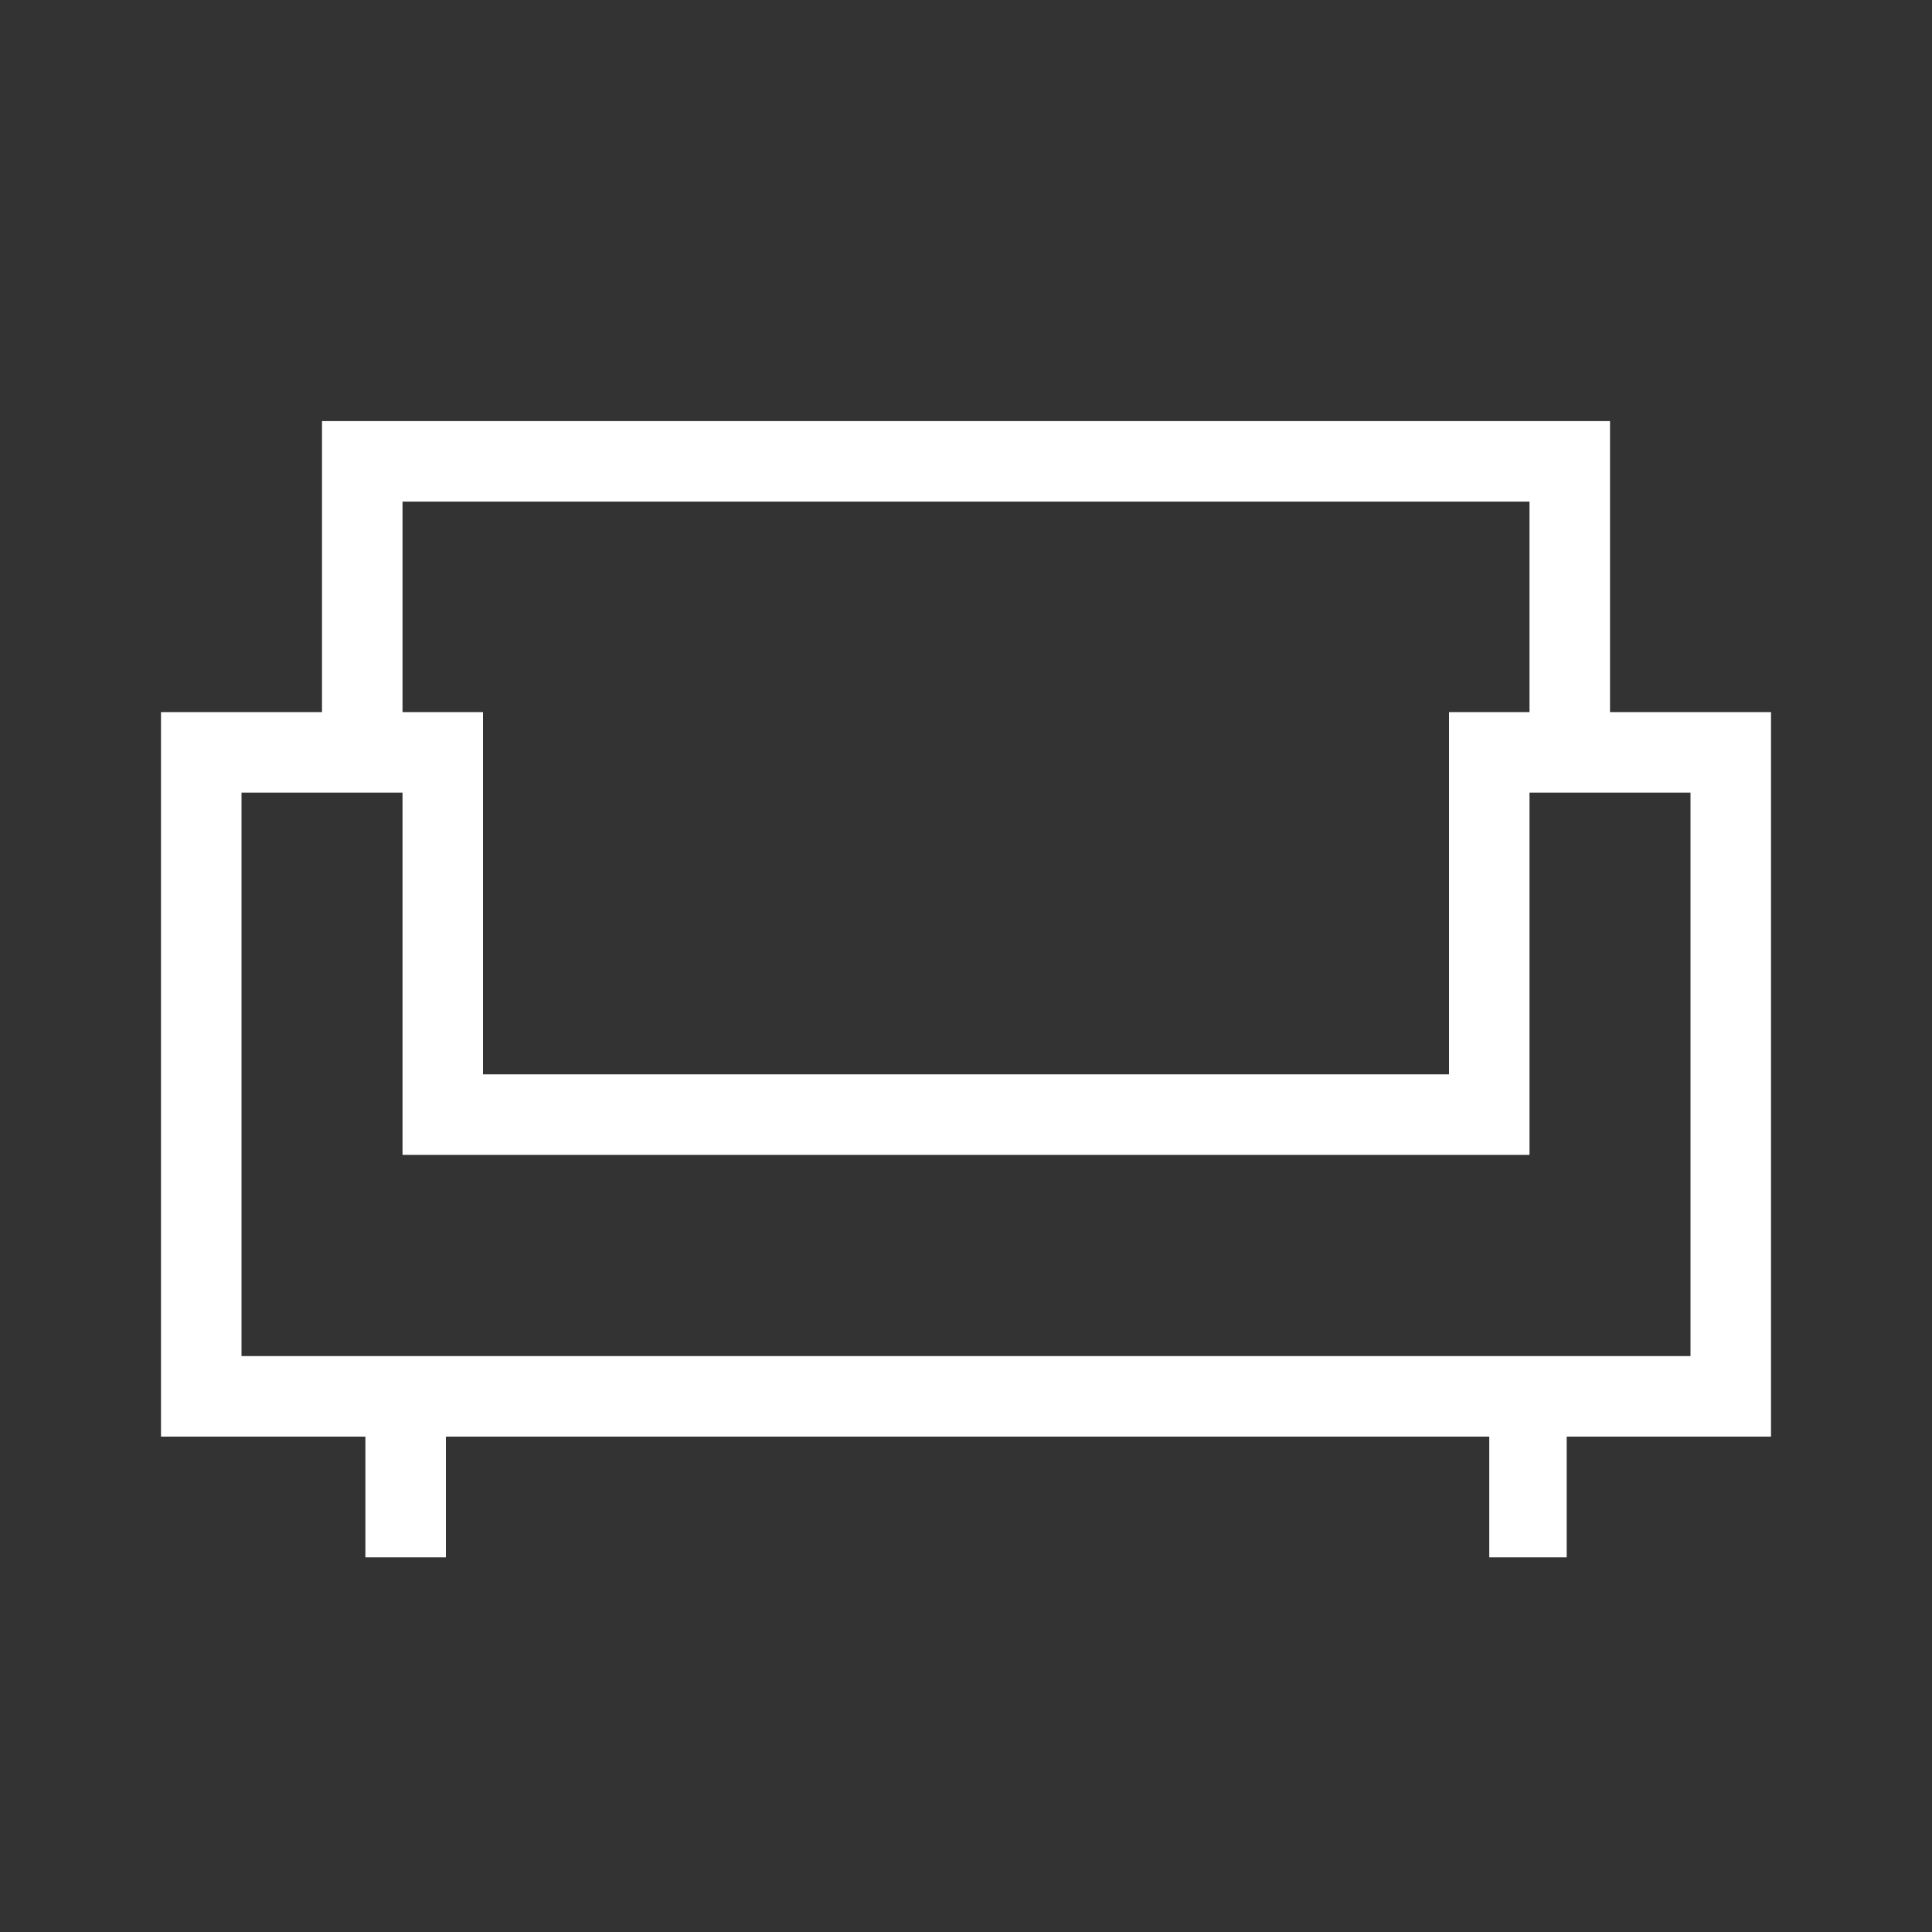 <svg width="70" height="70" viewBox="0 0 70 70" fill="none" xmlns="http://www.w3.org/2000/svg">
<rect x="0" y="0" width="70" height="70" fill="#333333" stroke="none"/>
<path d="M13.239 56.426V52.051H5.833V25.801H11.667V15.257H58.334V25.801H64.167V52.051H56.764V56.426H53.959V52.051H16.156V56.426H13.239ZM8.75 49.134H61.25V28.718H55.417V41.843H14.584V28.718H8.75V49.134ZM17.5 38.926H52.5V25.801H55.417V18.174H14.584V25.801H17.5V38.926Z" fill="white"/>
</svg>
